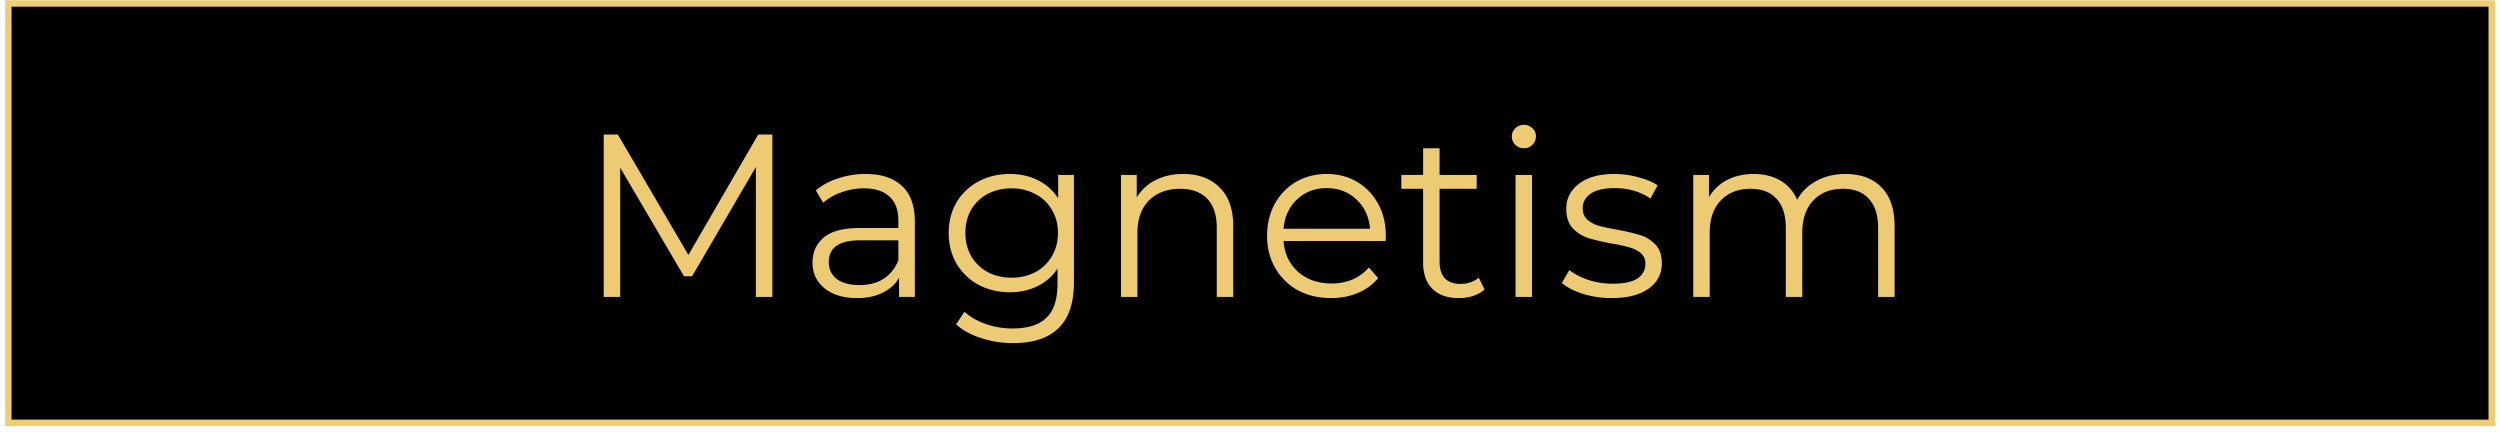 <svg width="388" height="67" fill="none" xmlns="http://www.w3.org/2000/svg"><path fill="#010101" stroke="#EECD75" d="M1.289.538h385.43v65.087H1.289z"/><path d="M119.869 20.881v25.2h-2.556v-20.16l-9.9 16.956h-1.26l-9.9-16.848v20.052h-2.556v-25.2h2.196l10.944 18.684 10.836-18.683h2.196Zm14.445 6.12c2.472 0 4.368.624 5.688 1.872 1.32 1.224 1.98 3.049 1.98 5.473v11.736h-2.448v-2.953c-.576.985-1.428 1.753-2.556 2.305-1.104.552-2.424.828-3.96.828-2.112 0-3.792-.505-5.04-1.513-1.248-1.008-1.872-2.34-1.872-3.995 0-1.608.576-2.904 1.728-3.889 1.176-.983 3.036-1.476 5.58-1.476h6.012v-1.152c0-1.632-.456-2.868-1.368-3.708-.912-.863-2.244-1.296-3.996-1.296a9.89 9.89 0 0 0-3.456.613c-1.104.384-2.052.924-2.844 1.62l-1.152-1.909c.96-.816 2.112-1.44 3.456-1.871a13.131 13.131 0 0 1 4.248-.684Zm-.9 17.244c1.44 0 2.676-.323 3.708-.971 1.032-.672 1.8-1.633 2.304-2.88v-3.096h-5.94c-3.24 0-4.86 1.127-4.86 3.383 0 1.105.42 1.98 1.26 2.629.84.623 2.016.935 3.528.935Zm33.263-17.1v16.633c0 3.215-.792 5.592-2.376 7.128-1.56 1.56-3.924 2.34-7.092 2.34a15.72 15.72 0 0 1-5.004-.793c-1.56-.504-2.832-1.212-3.816-2.123l1.296-1.944c.912.816 2.016 1.451 3.312 1.907 1.32.456 2.7.684 4.14.684 2.4 0 4.164-.563 5.292-1.691 1.128-1.105 1.692-2.833 1.692-5.184V41.69a7.676 7.676 0 0 1-3.132 2.736c-1.272.623-2.688.935-4.248.935-1.776 0-3.396-.383-4.86-1.151a8.972 8.972 0 0 1-3.42-3.276c-.816-1.416-1.224-3.012-1.224-4.788 0-1.776.408-3.36 1.224-4.753a8.709 8.709 0 0 1 3.42-3.24c1.44-.767 3.06-1.151 4.86-1.151 1.608 0 3.06.324 4.356.972a7.85 7.85 0 0 1 3.132 2.808v-3.637h2.448Zm-9.684 15.948c1.368 0 2.604-.288 3.708-.864 1.104-.6 1.956-1.428 2.556-2.483.624-1.056.936-2.257.936-3.6 0-1.345-.312-2.532-.936-3.565a6.135 6.135 0 0 0-2.556-2.448c-1.08-.6-2.316-.9-3.708-.9-1.368 0-2.604.288-3.708.864a6.43 6.43 0 0 0-2.556 2.448c-.6 1.056-.9 2.256-.9 3.6 0 1.344.3 2.544.9 3.6a6.688 6.688 0 0 0 2.556 2.485c1.104.576 2.34.864 3.708.864Zm26.63-16.092c2.376 0 4.26.697 5.652 2.088 1.416 1.369 2.124 3.373 2.124 6.013v10.98h-2.556V35.352c0-1.968-.492-3.468-1.476-4.5s-2.388-1.548-4.212-1.548c-2.04 0-3.66.613-4.86 1.837-1.176 1.2-1.764 2.868-1.764 5.003v9.936h-2.556V27.145h2.448v3.492a7.016 7.016 0 0 1 2.88-2.663c1.248-.648 2.688-.973 4.32-.973Zm31.423 10.405h-15.84c.144 1.968.9 3.563 2.268 4.788 1.368 1.2 3.096 1.8 5.184 1.8 1.176 0 2.256-.205 3.24-.612a7.27 7.27 0 0 0 2.556-1.872l1.44 1.656c-.84 1.008-1.896 1.776-3.168 2.303-1.248.529-2.628.792-4.14.792-1.944 0-3.672-.408-5.184-1.224a9.115 9.115 0 0 1-3.492-3.456c-.84-1.464-1.26-3.12-1.26-4.968 0-1.847.396-3.504 1.188-4.968.816-1.463 1.92-2.604 3.312-3.42 1.416-.816 3-1.224 4.752-1.224 1.752 0 3.324.409 4.716 1.224 1.392.816 2.484 1.956 3.276 3.42.792 1.44 1.188 3.097 1.188 4.969l-.036.792Zm-9.144-8.208c-1.824 0-3.36.587-4.608 1.764-1.224 1.152-1.92 2.664-2.088 4.536h13.428c-.168-1.872-.876-3.384-2.124-4.536-1.224-1.177-2.76-1.764-4.608-1.764Zm24.505 15.731c-.48.432-1.08.768-1.8 1.008a7.367 7.367 0 0 1-2.196.325c-1.776 0-3.144-.48-4.104-1.44s-1.44-2.317-1.44-4.069V29.306h-3.384v-2.16h3.384v-4.14h2.556v4.14h5.76v2.16h-5.76V40.61c0 1.128.276 1.992.828 2.593.576.576 1.392.864 2.448.864.528 0 1.032-.085 1.512-.253a3.776 3.776 0 0 0 1.296-.72l.9 1.836Zm4.803-17.784h2.556v18.936h-2.556V27.145Zm1.296-4.14a1.81 1.81 0 0 1-1.332-.54c-.36-.36-.54-.791-.54-1.296 0-.48.18-.9.54-1.26.36-.36.804-.54 1.332-.54s.972.18 1.332.54c.36.337.54.745.54 1.225 0 .527-.18.971-.54 1.331-.36.36-.804.54-1.332.54Zm13.598 23.256a15.09 15.09 0 0 1-4.428-.648c-1.392-.456-2.484-1.02-3.276-1.691l1.152-2.016c.792.623 1.788 1.14 2.988 1.547 1.2.384 2.448.576 3.744.576 1.728 0 3-.264 3.816-.792.84-.552 1.26-1.32 1.26-2.303 0-.697-.228-1.236-.684-1.62-.456-.408-1.032-.709-1.728-.9-.696-.217-1.62-.42-2.772-.613-1.536-.288-2.772-.576-3.708-.864a5.725 5.725 0 0 1-2.412-1.547c-.648-.72-.972-1.717-.972-2.989 0-1.584.66-2.88 1.98-3.888 1.32-1.008 3.156-1.512 5.508-1.512 1.224 0 2.448.168 3.672.505 1.224.311 2.232.732 3.024 1.26l-1.116 2.052c-1.56-1.08-3.42-1.62-5.58-1.62-1.632 0-2.868.287-3.708.863-.816.576-1.224 1.332-1.224 2.269 0 .72.228 1.296.684 1.727.48.432 1.068.756 1.764.972.696.192 1.656.396 2.88.612 1.512.288 2.724.577 3.636.864.912.288 1.692.78 2.34 1.476.648.697.972 1.657.972 2.88 0 1.657-.696 2.977-2.088 3.96-1.368.96-3.276 1.44-5.724 1.44Zm36.303-19.26c2.376 0 4.236.684 5.58 2.052 1.368 1.369 2.052 3.384 2.052 6.049v10.98h-2.556V35.352c0-1.968-.48-3.468-1.44-4.5-.936-1.032-2.268-1.548-3.996-1.548-1.968 0-3.516.613-4.644 1.837-1.128 1.2-1.692 2.868-1.692 5.003v9.936h-2.556V35.353c0-1.968-.48-3.468-1.44-4.5-.936-1.032-2.28-1.548-4.032-1.548-1.944 0-3.492.613-4.644 1.837-1.128 1.2-1.692 2.868-1.692 5.003v9.936h-2.556V27.145h2.448v3.457a6.83 6.83 0 0 1 2.808-2.665c1.2-.623 2.58-.936 4.14-.936 1.584 0 2.952.336 4.104 1.008 1.176.672 2.052 1.668 2.628 2.988.696-1.247 1.692-2.22 2.988-2.916 1.32-.72 2.82-1.08 4.5-1.08Z" fill="#EDCB74"/></svg>